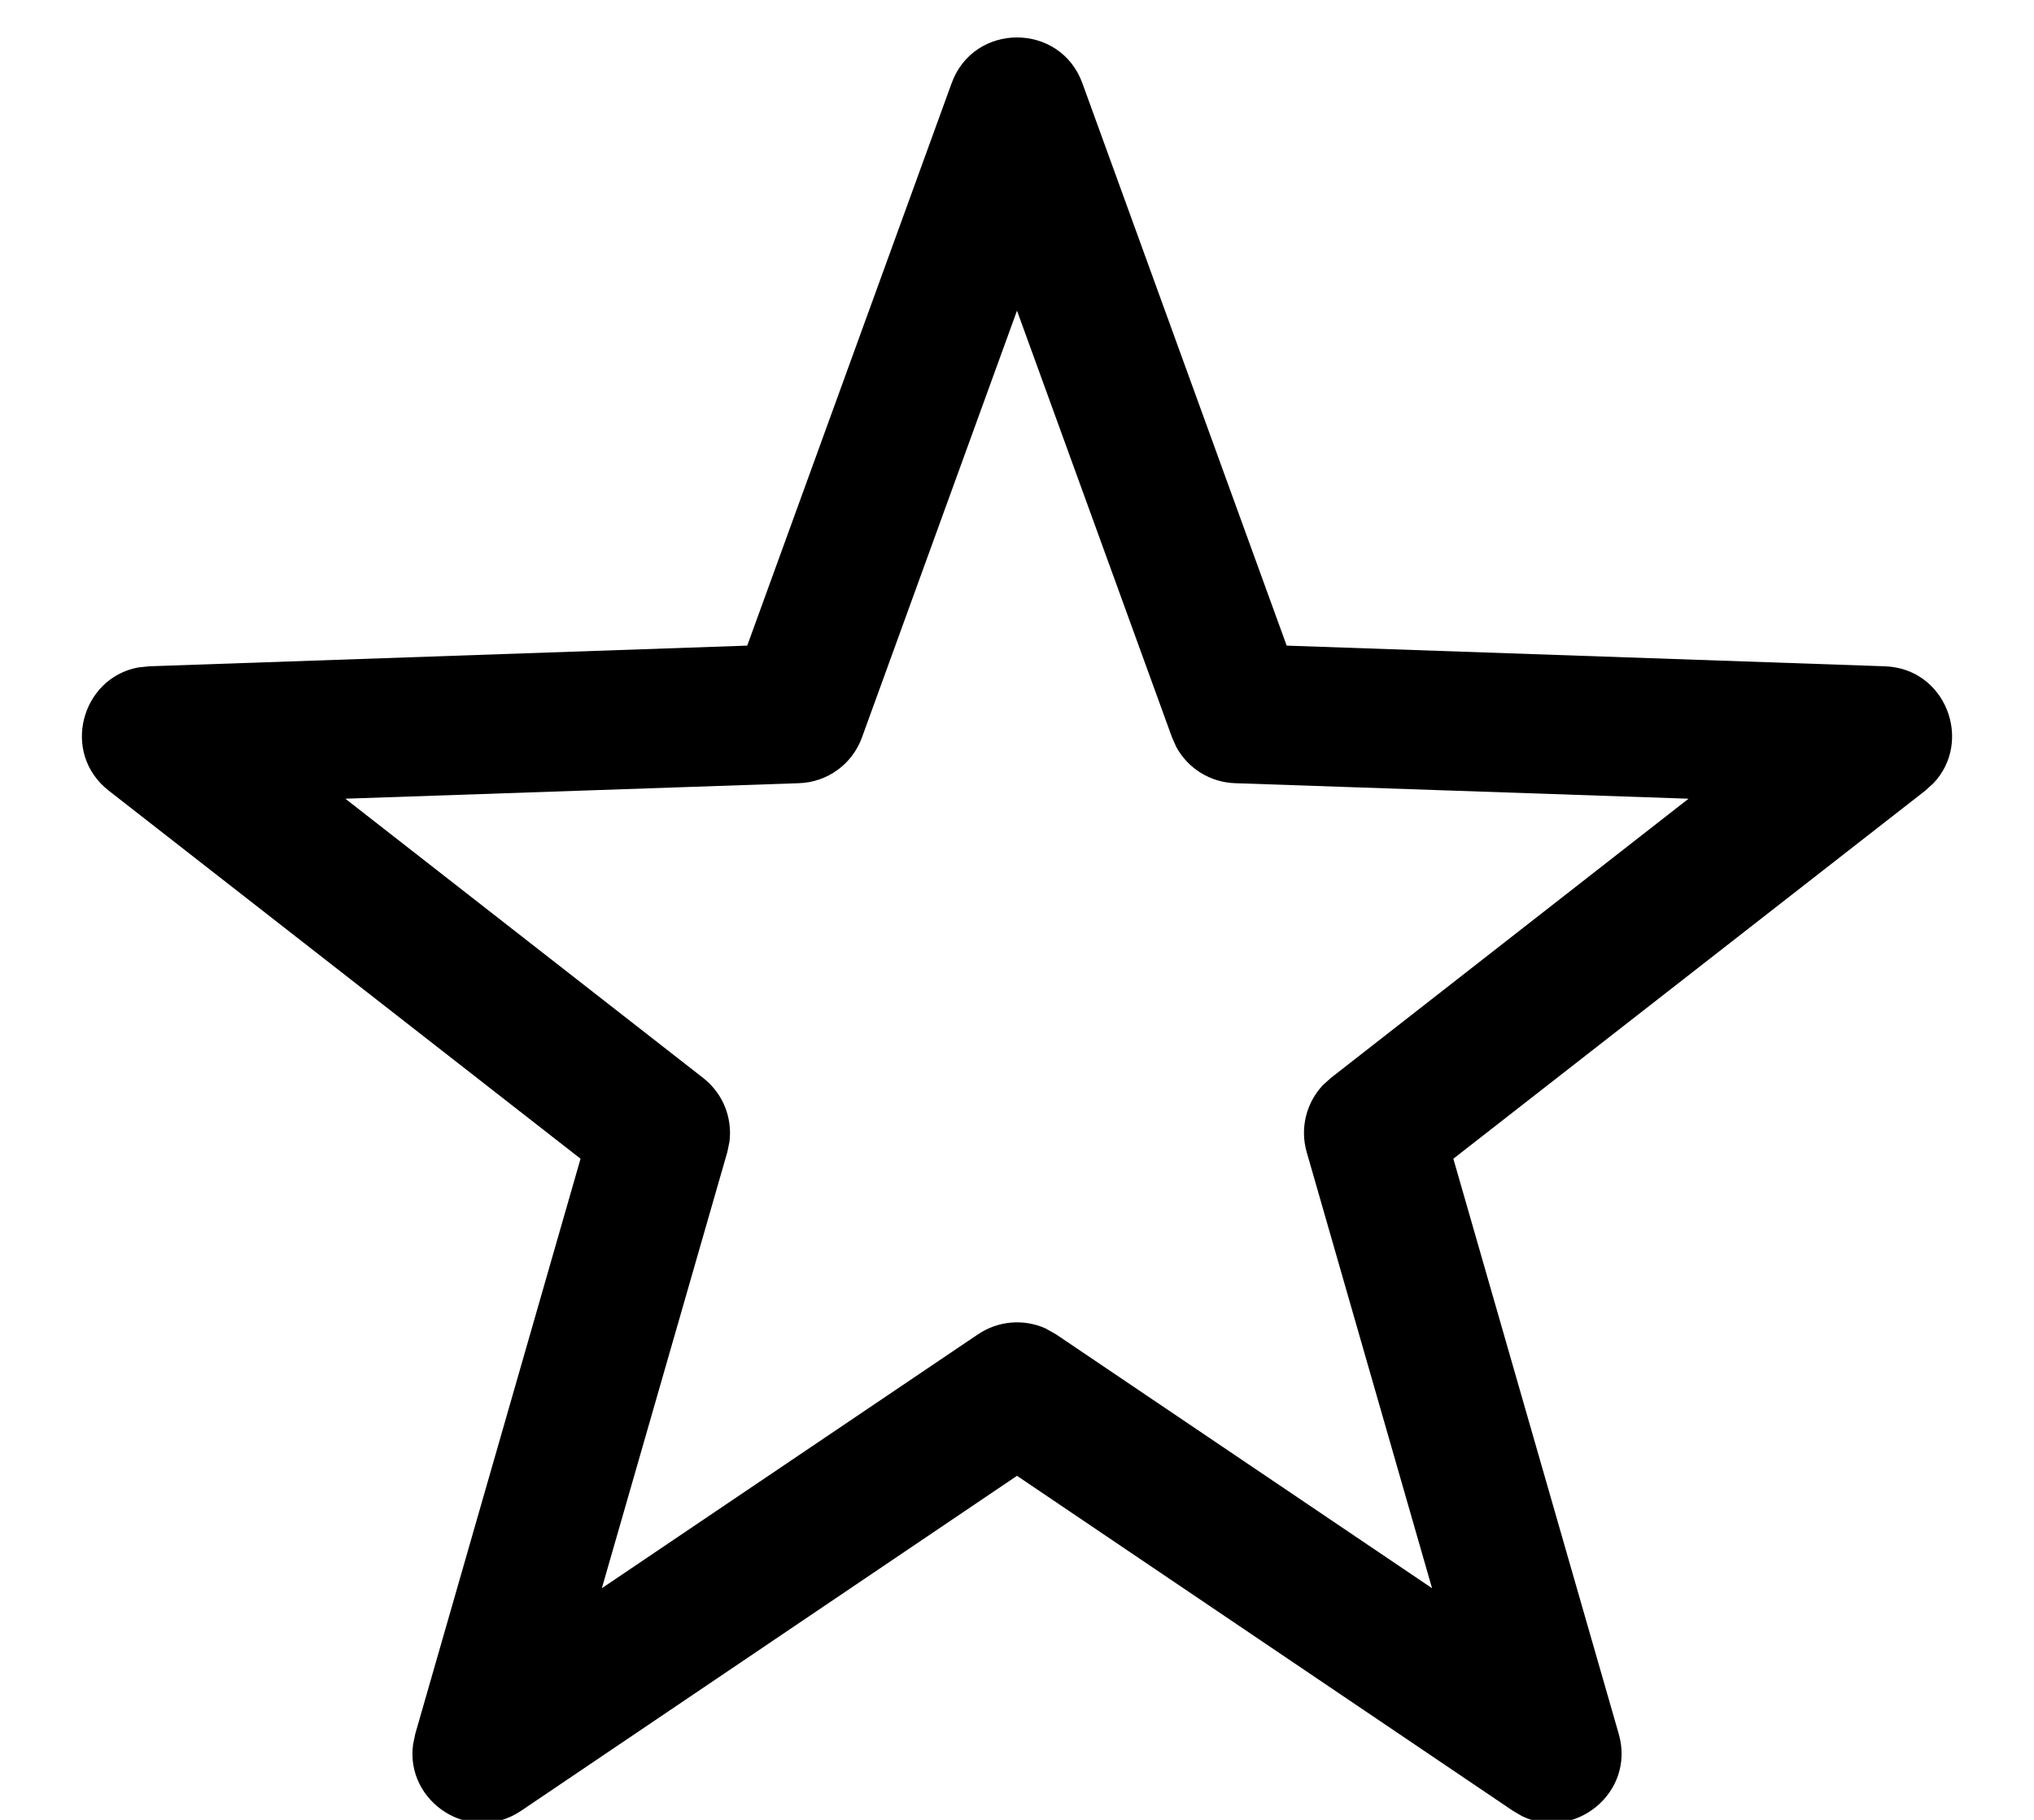 <?xml version="1.0" encoding="UTF-8"?>
<svg width="19px" height="17px" viewBox="0 0 19 17" version="1.1" xmlns="http://www.w3.org/2000/svg" xmlns:xlink="http://www.w3.org/1999/xlink">
    <title>80298CCC-CA37-4C71-95D9-3B0B81A3D82F</title>
    <g id="Desktop" stroke="none" stroke-width="1" fill="none" fill-rule="evenodd">
        <g id="Product:-Select-Paddle" transform="translate(-737, -1028)" fill="#000000" fill-rule="nonzero">
            <path d="M743.98,1034.031 L738.394,1034.224 L738.29,1034.235 C737.76,1034.334 737.566,1035.034 738.016,1035.386 L742.423,1038.824 L740.879,1044.197 L740.859,1044.293 C740.783,1044.831 741.392,1045.236 741.868,1044.915 L746.5,1041.786 L751.132,1044.915 L751.217,1044.965 C751.706,1045.202 752.279,1044.748 752.121,1044.197 L750.576,1038.824 L754.984,1035.386 L755.061,1035.316 C755.432,1034.925 755.177,1034.243 754.606,1034.224 L749.019,1034.031 L747.111,1028.778 C746.904,1028.207 746.096,1028.207 745.889,1028.778 L743.98,1034.031 Z M746.5,1030.902 L747.948,1034.888 L747.988,1034.978 C748.097,1035.178 748.304,1035.308 748.536,1035.316 L752.773,1035.461 L749.431,1038.07 L749.358,1038.136 C749.202,1038.301 749.142,1038.539 749.206,1038.762 L750.377,1042.836 L746.864,1040.464 L746.766,1040.409 C746.563,1040.318 746.325,1040.337 746.136,1040.464 L742.622,1042.836 L743.794,1038.762 L743.814,1038.666 C743.843,1038.44 743.752,1038.213 743.569,1038.07 L740.226,1035.461 L744.464,1035.316 C744.729,1035.307 744.962,1035.138 745.052,1034.888 L746.5,1030.902 Z" id="Experience"></path>
        </g>
    </g>
</svg>